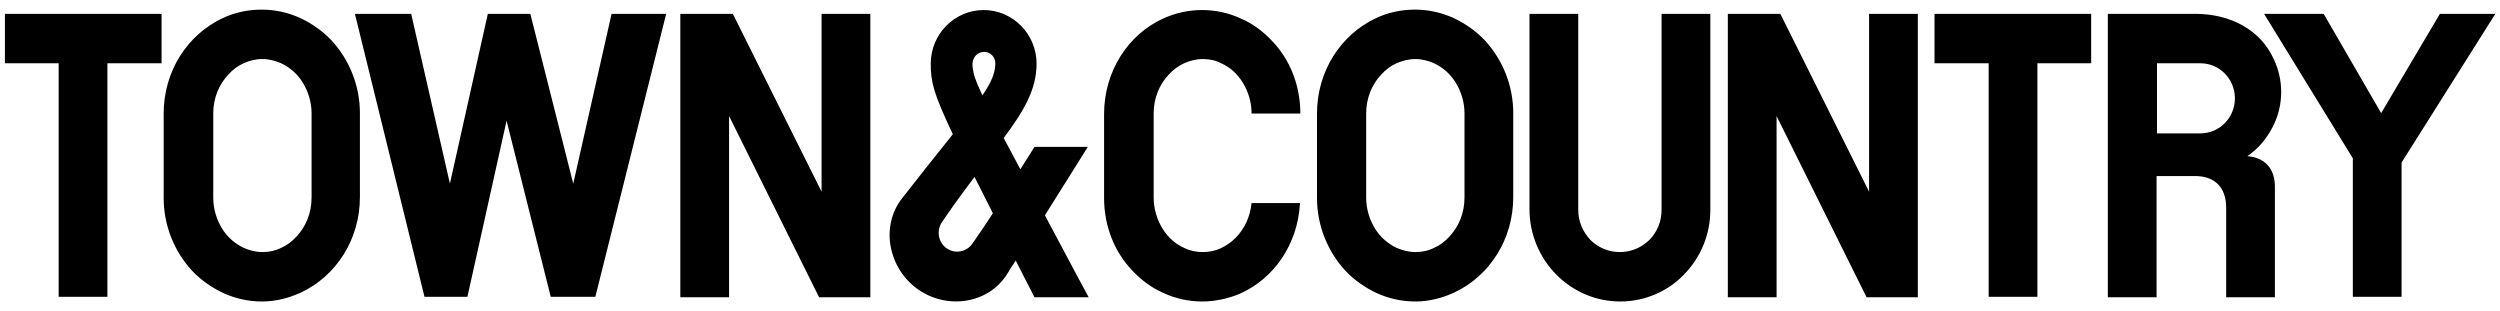 <svg width="225" height="28" viewBox="0 0 225 28" fill="none" xmlns="http://www.w3.org/2000/svg">
<path fill-rule="evenodd" clip-rule="evenodd" d="M87.517 21.926C86.992 22.686 85.942 22.876 85.192 22.344C84.442 21.812 84.255 20.747 84.78 19.987C85.942 18.276 86.88 17.022 87.705 15.92C88.192 16.908 88.755 17.972 89.355 19.189C88.83 20.025 88.23 20.899 87.517 21.926ZM88.567 4.668C89.13 4.668 89.58 5.124 89.58 5.694C89.58 6.492 89.28 7.329 88.417 8.583C87.705 7.062 87.63 6.682 87.555 6.188C87.367 5.162 88.005 4.668 88.567 4.668ZM97.905 13.221H93.105L91.83 15.235C91.342 14.323 90.855 13.373 90.33 12.422C92.092 10.066 93.292 8.089 93.292 5.732C93.292 3.071 91.155 0.904 88.53 0.904C85.905 0.904 83.767 3.071 83.767 5.732C83.767 7.367 83.992 8.355 85.755 12.08C84.255 13.943 82.155 16.604 81.18 17.858C79.192 20.405 79.98 24.169 82.605 26.031C85.23 27.894 88.98 27.362 90.667 24.625C90.817 24.359 91.08 23.941 91.417 23.446C91.942 24.473 92.467 25.537 93.105 26.753H97.98C97.98 26.753 96.292 23.636 94.042 19.379C95.692 16.756 97.38 14.057 97.905 13.221ZM219.592 1.246L214.305 10.18L209.13 1.246H203.767L211.755 14.247V26.715H216.142V14.627L224.58 1.246H219.592ZM14.542 1.246H0.442V5.694H5.28V26.715H9.667V5.694H14.542V1.246ZM188.205 1.246H174.105V5.694H178.98V26.715H183.367V5.694H188.205V1.246ZM21.93 5.694C21.405 5.922 20.955 6.264 20.542 6.72C19.717 7.595 19.192 8.811 19.192 10.218V17.782C19.192 18.809 19.492 19.759 19.98 20.557C20.467 21.356 21.142 21.926 21.93 22.306C22.455 22.534 23.017 22.686 23.617 22.686C24.217 22.686 24.78 22.572 25.305 22.306C25.83 22.078 26.28 21.736 26.692 21.28C27.517 20.405 28.042 19.189 28.042 17.782V10.218C28.042 9.191 27.742 8.241 27.255 7.443C26.767 6.644 26.092 6.074 25.305 5.694C24.78 5.466 24.217 5.314 23.617 5.314C22.98 5.314 22.417 5.466 21.93 5.694ZM23.58 27.134C22.342 27.134 21.18 26.868 20.092 26.373C19.042 25.879 18.067 25.195 17.28 24.359C15.705 22.648 14.73 20.329 14.73 17.82V10.218C14.73 6.416 16.867 3.109 20.055 1.626C21.105 1.132 22.305 0.866 23.542 0.866C24.78 0.866 25.942 1.132 27.03 1.626C28.08 2.121 29.055 2.805 29.842 3.641C31.417 5.352 32.392 7.671 32.392 10.18V17.744C32.392 21.546 30.255 24.853 27.067 26.335C25.98 26.83 24.817 27.134 23.58 27.134ZM125.692 5.694C125.167 5.922 124.717 6.264 124.305 6.72C123.48 7.595 122.955 8.811 122.955 10.218V17.782C122.955 18.809 123.255 19.759 123.742 20.557C124.23 21.356 124.905 21.926 125.692 22.306C126.217 22.534 126.78 22.686 127.38 22.686C127.98 22.686 128.542 22.572 129.067 22.306C129.592 22.078 130.042 21.736 130.455 21.28C131.28 20.405 131.805 19.189 131.805 17.782V10.218C131.805 9.191 131.505 8.241 131.017 7.443C130.53 6.644 129.855 6.074 129.067 5.694C128.542 5.466 127.98 5.314 127.38 5.314C126.78 5.314 126.217 5.466 125.692 5.694ZM127.38 27.134C126.142 27.134 124.98 26.868 123.892 26.373C122.842 25.879 121.867 25.195 121.08 24.359C119.505 22.648 118.53 20.329 118.53 17.82V10.218C118.53 6.416 120.667 3.109 123.855 1.626C124.905 1.132 126.105 0.866 127.342 0.866C128.58 0.866 129.742 1.132 130.83 1.626C131.88 2.121 132.855 2.805 133.642 3.641C135.217 5.352 136.192 7.671 136.192 10.18V17.744C136.192 21.546 134.055 24.853 130.867 26.335C129.78 26.83 128.617 27.134 127.38 27.134ZM112.642 18.238C112.53 19.493 112.005 20.595 111.217 21.394C110.805 21.812 110.355 22.116 109.867 22.344C109.38 22.572 108.817 22.686 108.255 22.686C107.655 22.686 107.092 22.572 106.567 22.306C105.78 21.964 105.105 21.356 104.617 20.557C104.13 19.759 103.83 18.809 103.83 17.782V10.218C103.83 8.811 104.355 7.595 105.18 6.72C105.592 6.264 106.08 5.922 106.567 5.694C107.092 5.466 107.655 5.314 108.255 5.314C108.855 5.314 109.417 5.428 109.905 5.694C110.692 6.036 111.367 6.644 111.855 7.443C112.342 8.241 112.642 9.191 112.642 10.218H117.03C117.03 7.671 116.092 5.352 114.48 3.679C113.692 2.843 112.755 2.121 111.667 1.665C110.617 1.17 109.417 0.904 108.18 0.904C106.942 0.904 105.78 1.17 104.692 1.665C101.505 3.109 99.367 6.454 99.367 10.256V17.82C99.367 20.367 100.305 22.686 101.917 24.359C102.705 25.195 103.642 25.917 104.73 26.373C105.78 26.868 106.98 27.134 108.217 27.134C109.38 27.134 110.542 26.868 111.555 26.449C114.667 25.081 116.767 22.002 116.992 18.39V18.276H112.642V18.238ZM145.83 27.134C143.58 27.134 141.555 26.221 140.055 24.701C138.592 23.218 137.655 21.128 137.655 18.847V1.246H142.042V18.885C142.042 19.949 142.455 20.861 143.13 21.584C143.805 22.268 144.742 22.686 145.792 22.686C146.842 22.686 147.742 22.268 148.455 21.584C149.13 20.899 149.542 19.949 149.542 18.885V1.246H153.93V18.885C153.93 21.166 153.03 23.218 151.53 24.739C150.142 26.183 148.08 27.134 145.83 27.134ZM168.217 1.246V17.25L160.23 1.246H155.505V26.753H159.892V10.446L167.992 26.753H172.605V1.246H168.217ZM73.942 1.246V17.25L65.955 1.246H61.23V26.753H65.617V10.446L73.717 26.753H78.33V1.246H73.942ZM198.03 5.694C199.755 5.694 201.142 7.1 201.142 8.849C201.142 10.598 199.755 12.004 198.03 12.004H194.13V5.694H198.03ZM202.267 14.057C202.53 13.867 202.755 13.677 202.98 13.487C203.692 12.841 204.255 12.042 204.667 11.168C205.08 10.294 205.305 9.305 205.305 8.279C205.305 7.253 205.08 6.264 204.667 5.39C203.467 2.653 200.692 1.246 197.58 1.246H189.705V26.753H194.092V15.844H197.542C199.342 15.844 200.355 16.87 200.355 18.695V26.753H204.742V16.908C204.78 15.159 203.805 14.171 202.267 14.057ZM55.042 1.246L51.592 16.528L47.73 1.246H43.905L40.492 16.528L37.005 1.246H31.942L38.205 26.715H42.067L45.592 10.864L49.567 26.715H53.58L59.955 1.246H55.042Z" fill="black"/>
</svg>
